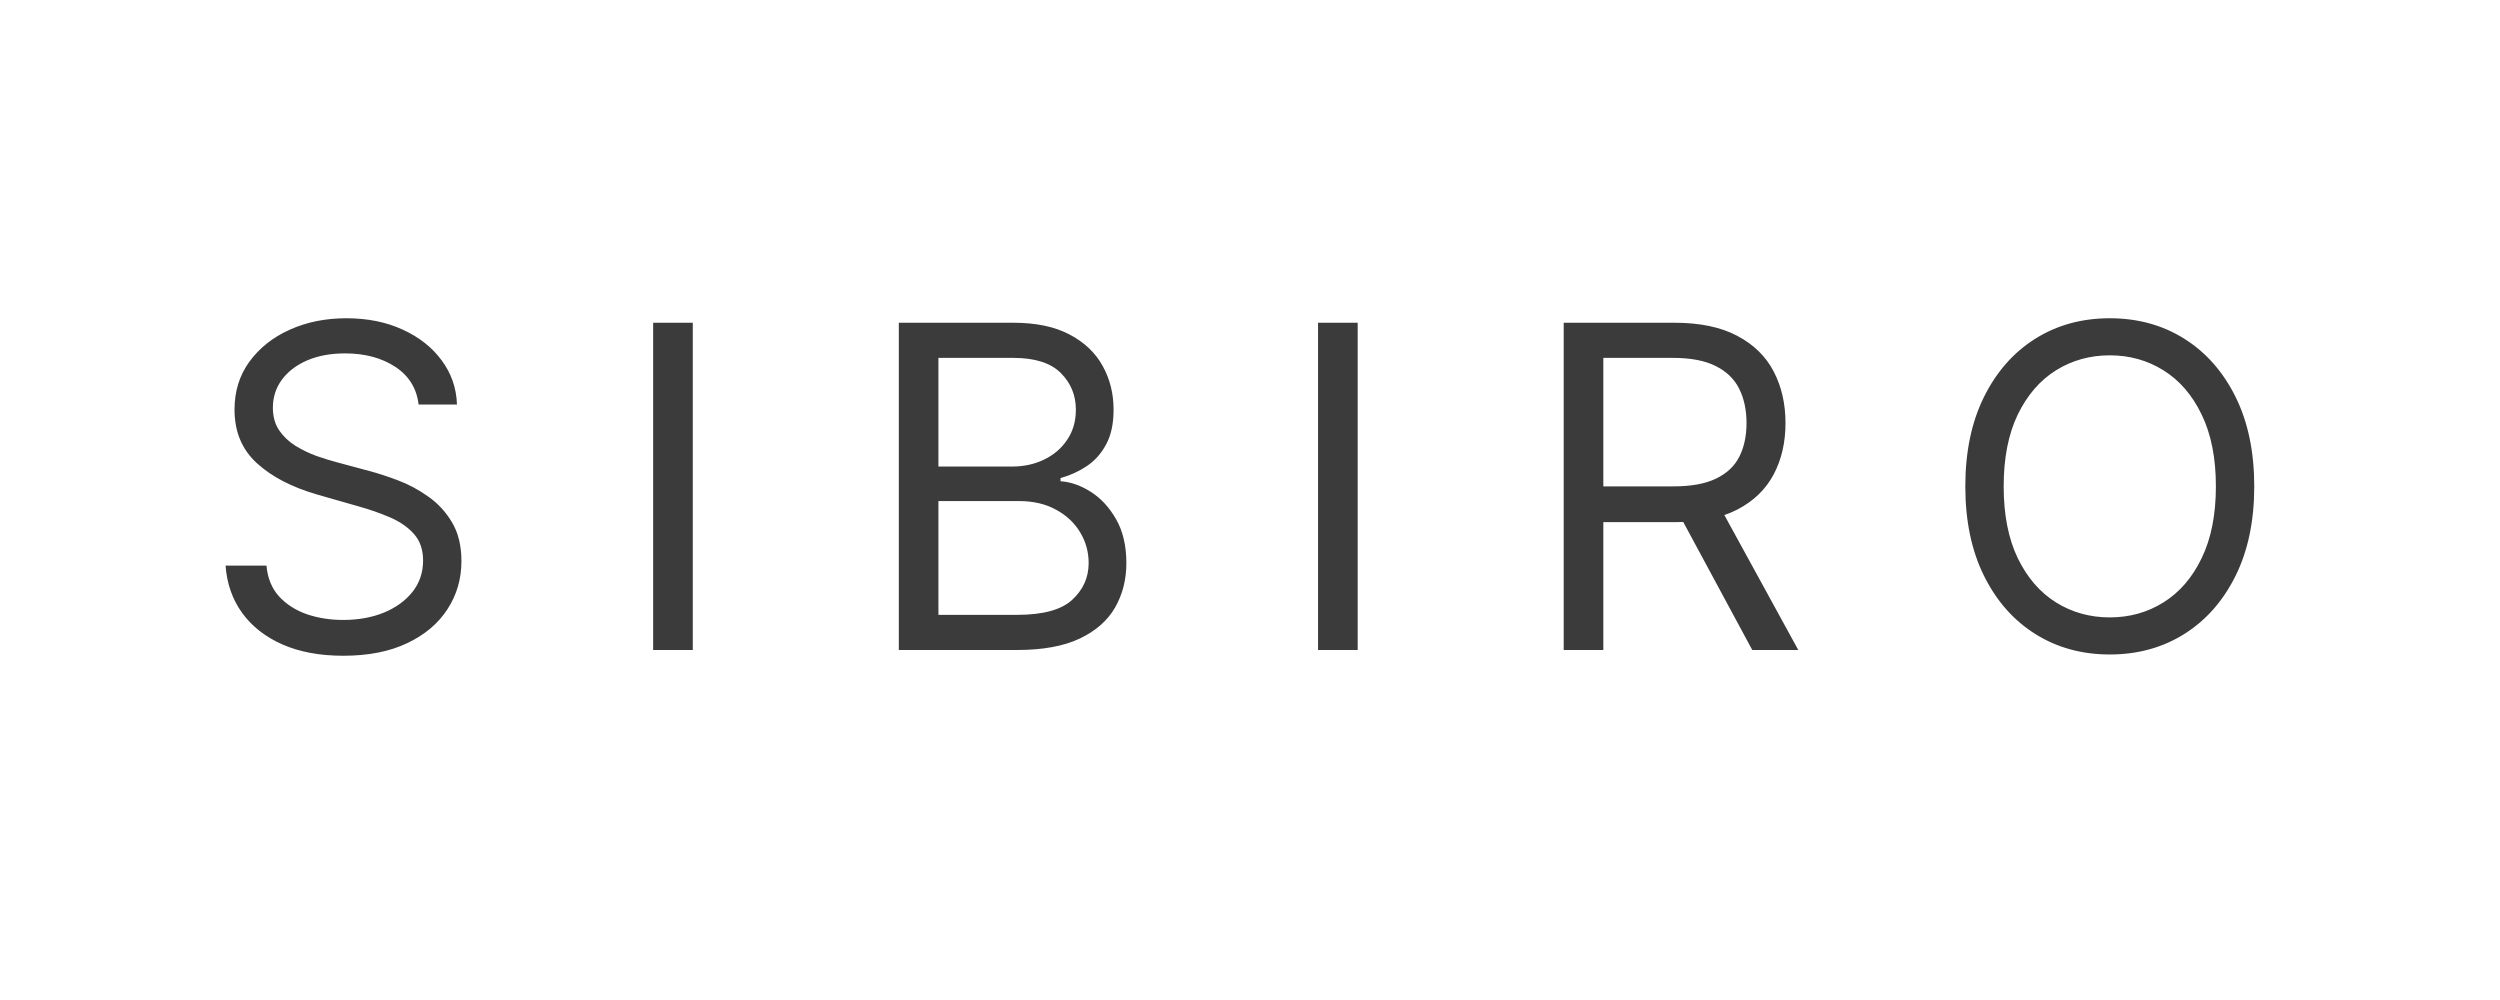 <svg width="150" height="60" viewBox="0 0 150 60" fill="none" xmlns="http://www.w3.org/2000/svg">
<path d="M25.116 24.273C25.001 23.301 24.535 22.547 23.717 22.01C22.898 21.473 21.895 21.204 20.706 21.204C19.837 21.204 19.076 21.345 18.424 21.626C17.778 21.908 17.273 22.294 16.909 22.787C16.551 23.279 16.372 23.838 16.372 24.465C16.372 24.989 16.497 25.439 16.746 25.816C17.002 26.187 17.328 26.497 17.724 26.746C18.12 26.989 18.536 27.191 18.971 27.351C19.405 27.504 19.805 27.629 20.169 27.724L22.163 28.261C22.675 28.396 23.244 28.581 23.87 28.817C24.503 29.054 25.107 29.377 25.682 29.786C26.264 30.189 26.743 30.706 27.12 31.339C27.497 31.972 27.686 32.749 27.686 33.669C27.686 34.73 27.408 35.689 26.852 36.545C26.302 37.402 25.497 38.083 24.436 38.588C23.381 39.093 22.099 39.345 20.591 39.345C19.185 39.345 17.967 39.118 16.938 38.664C15.915 38.211 15.11 37.578 14.522 36.766C13.94 35.954 13.611 35.011 13.534 33.938H15.989C16.053 34.679 16.302 35.293 16.736 35.778C17.178 36.258 17.734 36.616 18.405 36.852C19.082 37.082 19.811 37.197 20.591 37.197C21.499 37.197 22.314 37.05 23.036 36.756C23.758 36.456 24.33 36.041 24.752 35.51C25.174 34.973 25.385 34.347 25.385 33.631C25.385 32.979 25.203 32.448 24.838 32.039C24.474 31.63 23.995 31.298 23.4 31.042C22.806 30.786 22.163 30.562 21.473 30.371L19.057 29.68C17.523 29.239 16.308 28.61 15.413 27.791C14.518 26.973 14.071 25.903 14.071 24.579C14.071 23.48 14.368 22.521 14.963 21.703C15.564 20.879 16.369 20.239 17.379 19.785C18.395 19.325 19.53 19.095 20.783 19.095C22.048 19.095 23.173 19.322 24.158 19.776C25.142 20.223 25.922 20.837 26.497 21.617C27.079 22.397 27.386 23.282 27.418 24.273H25.116ZM41.567 19.364V39H39.189V19.364H41.567ZM53.929 39V19.364H60.794C62.162 19.364 63.29 19.6 64.178 20.073C65.067 20.54 65.728 21.169 66.163 21.962C66.598 22.748 66.815 23.621 66.815 24.579C66.815 25.423 66.665 26.12 66.364 26.67C66.07 27.22 65.68 27.654 65.195 27.974C64.715 28.293 64.194 28.53 63.632 28.683V28.875C64.233 28.913 64.837 29.124 65.444 29.508C66.051 29.891 66.559 30.441 66.968 31.157C67.377 31.873 67.582 32.749 67.582 33.784C67.582 34.769 67.358 35.654 66.911 36.44C66.463 37.226 65.757 37.849 64.792 38.31C63.827 38.77 62.571 39 61.024 39H53.929ZM56.306 36.891H61.024C62.577 36.891 63.68 36.59 64.332 35.989C64.99 35.382 65.319 34.647 65.319 33.784C65.319 33.119 65.15 32.506 64.811 31.943C64.472 31.374 63.99 30.921 63.363 30.582C62.737 30.236 61.995 30.064 61.139 30.064H56.306V36.891ZM56.306 27.993H60.717C61.433 27.993 62.078 27.852 62.654 27.571C63.235 27.29 63.696 26.893 64.034 26.382C64.38 25.871 64.552 25.27 64.552 24.579C64.552 23.717 64.252 22.985 63.651 22.384C63.05 21.777 62.098 21.473 60.794 21.473H56.306V27.993ZM81.461 19.364V39H79.083V19.364H81.461ZM93.822 39V19.364H100.457C101.991 19.364 103.25 19.626 104.235 20.15C105.219 20.668 105.948 21.38 106.421 22.288C106.894 23.196 107.13 24.228 107.13 25.385C107.13 26.542 106.894 27.568 106.421 28.463C105.948 29.358 105.222 30.061 104.244 30.572C103.266 31.077 102.017 31.329 100.495 31.329H95.126V29.182H100.419C101.467 29.182 102.311 29.028 102.95 28.722C103.596 28.415 104.062 27.98 104.35 27.418C104.644 26.849 104.791 26.171 104.791 25.385C104.791 24.599 104.644 23.912 104.35 23.323C104.056 22.735 103.586 22.282 102.94 21.962C102.295 21.636 101.441 21.473 100.38 21.473H96.2V39H93.822ZM103.065 30.179L107.897 39H105.136L100.38 30.179H103.065ZM135.255 29.182C135.255 31.253 134.881 33.043 134.133 34.551C133.385 36.06 132.359 37.223 131.055 38.041C129.751 38.859 128.262 39.269 126.587 39.269C124.912 39.269 123.423 38.859 122.119 38.041C120.815 37.223 119.789 36.06 119.041 34.551C118.293 33.043 117.919 31.253 117.919 29.182C117.919 27.111 118.293 25.321 119.041 23.812C119.789 22.304 120.815 21.141 122.119 20.322C123.423 19.504 124.912 19.095 126.587 19.095C128.262 19.095 129.751 19.504 131.055 20.322C132.359 21.141 133.385 22.304 134.133 23.812C134.881 25.321 135.255 27.111 135.255 29.182ZM132.953 29.182C132.953 27.482 132.669 26.047 132.1 24.877C131.538 23.707 130.774 22.822 129.809 22.221C128.85 21.62 127.776 21.32 126.587 21.32C125.398 21.32 124.321 21.62 123.356 22.221C122.397 22.822 121.633 23.707 121.064 24.877C120.502 26.047 120.221 27.482 120.221 29.182C120.221 30.882 120.502 32.317 121.064 33.487C121.633 34.657 122.397 35.542 123.356 36.143C124.321 36.744 125.398 37.044 126.587 37.044C127.776 37.044 128.85 36.744 129.809 36.143C130.774 35.542 131.538 34.657 132.1 33.487C132.669 32.317 132.953 30.882 132.953 29.182Z" fill="#3B3B3B"/>
</svg>
